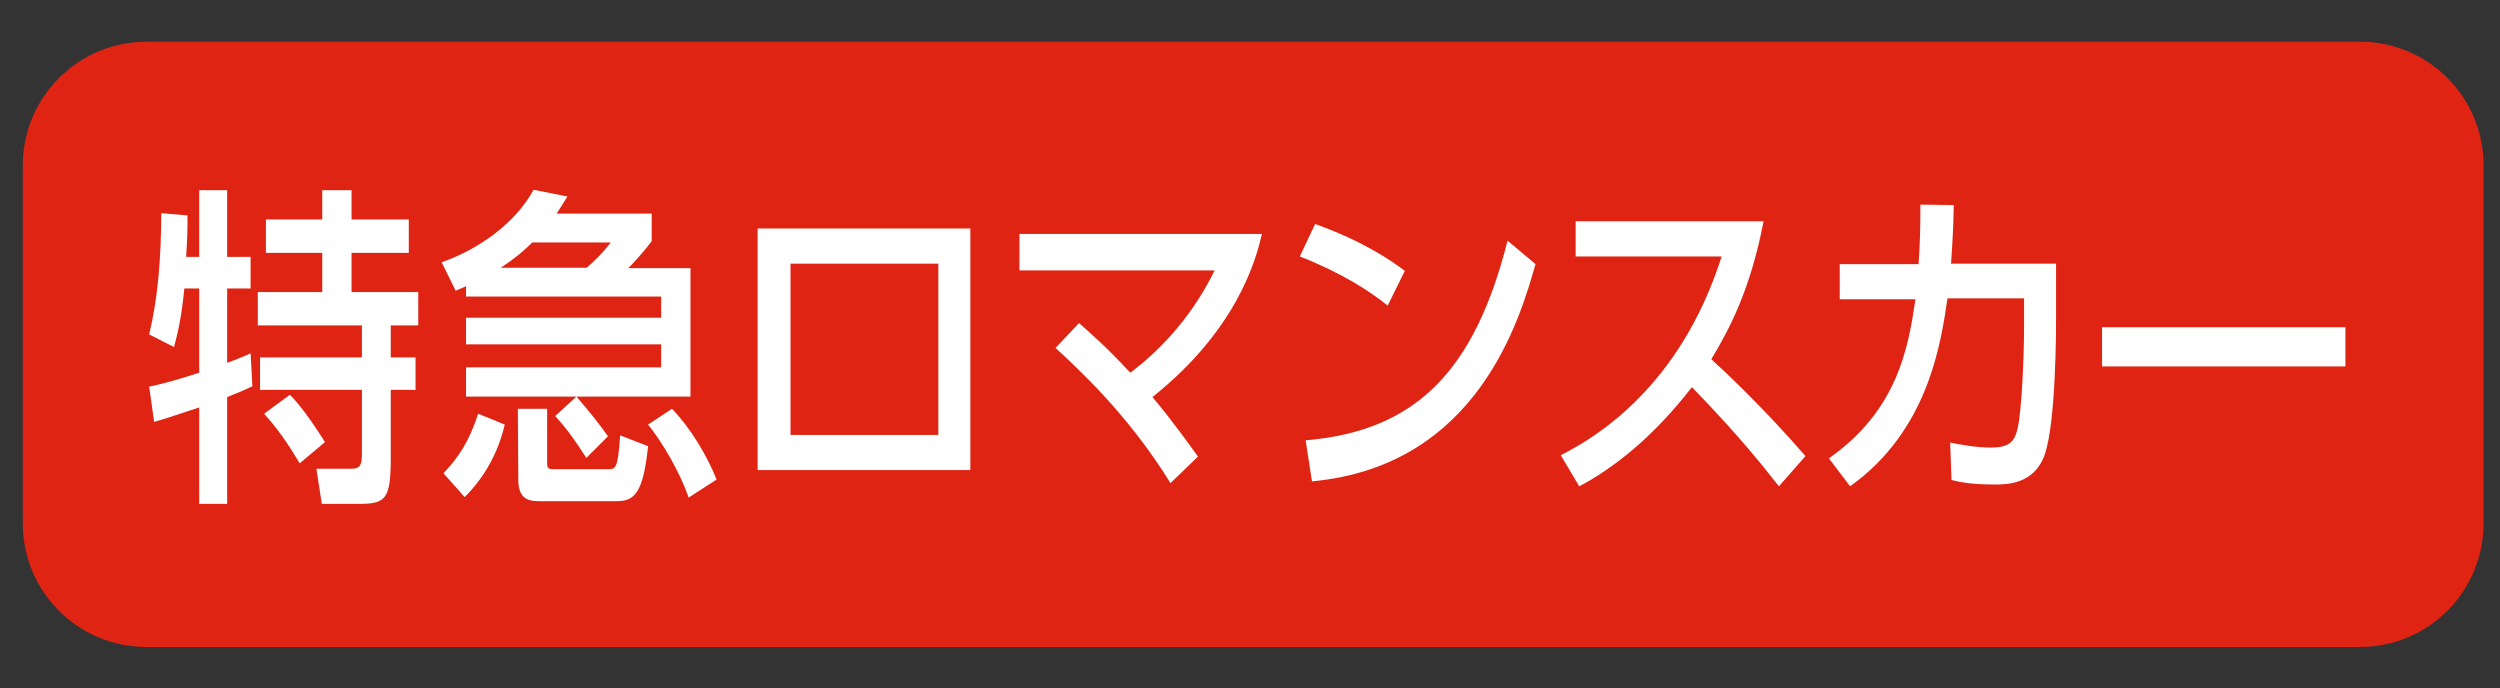<?xml version="1.0" encoding="utf-8"?>
<!-- Generator: Adobe Illustrator 21.1.0, SVG Export Plug-In . SVG Version: 6.00 Build 0)  -->
<svg version="1.1" id="レイヤー_1" xmlns="http://www.w3.org/2000/svg" xmlns:xlink="http://www.w3.org/1999/xlink" x="0px"
	 y="0px" viewBox="0 0 554.7 152.7" style="enable-background:new 0 0 554.7 152.7;" xml:space="preserve">
<rect x="0" y="0" width="554.7" height="152.7" fill="#333333" stroke="none"/>
<style type="text/css">
	.st0{fill:#DF2413;stroke:#DF2413;stroke-width:2.5;stroke-miterlimit:10;}
	.st1{fill:#FFFFFF;}
</style>
<path class="st0" d="M549.8,116.1c0,14.5-11.7,26.2-26.2,26.2H32.5c-14.5,0-26.2-11.7-26.2-26.2V36.7c0-14.5,11.8-26.2,26.2-26.2
	h491.1c14.5,0,26.2,11.7,26.2,26.2V116.1z"/>
<g>
	<g>
		<path class="st1" d="M40.9,64c-0.7,7.5-1.9,11.5-2.3,13l-5.5-2.8c2-8.4,2.6-16.6,2.7-26.9l5.8,0.5c0,2.7,0,4.8-0.3,9.2h2.9V42.2
			h6.2V57h5.2v7h-5.2v16.5c1.6-0.6,2.8-1,5.2-2.1l0.4,7.3c-1.4,0.7-2.6,1.2-5.6,2.4v23.7h-6.2V90.4c-2.5,0.8-8,2.7-10,3.2l-1.1-7.8
			c2.2-0.5,5.3-1.2,11.1-3.1V64H40.9z M71.5,42.2H78v6.5h12.7v7.4H78v8.7h14.8v7.4h-6.1v7.1h5.5v7.2h-5.5v15.3c0,9.3-1.3,10-7.4,10
			h-7.9l-1.2-7.8H78c2.1,0,2.3-1.1,2.3-3.5v-14H57.7v-7.2h22.6v-7.1H57.2v-7.4h14.3v-8.7H59v-7.4h12.5V42.2z M64.3,87.6
			c2.9,2.7,7.2,9.5,7.8,10.5l-5.6,4.7c-1.2-1.9-3.7-6.4-7.9-11L64.3,87.6z"/>
		<path class="st1" d="M127.9,88h-24.5v-6.5h43.3v-5.1h-43.3v-5.9h43.3v-4.7h-43.3v-2.3c-0.8,0.4-1.4,0.6-2.3,1L98,58.2
			c8.2-2.9,16.3-8.6,20.4-16.1l7.5,1.5c-1.1,1.8-1.4,2.2-2.4,3.8h21.1v6.1c-2,2.7-4.4,5.2-5.2,6h13.8V88H127.9
			c3.3,3.8,5.3,6.4,7,8.8l-4.8,4.8c-2.7-4.2-4.3-6.4-6.9-9.3L127.9,88z M112,94.2c-1.5,6.4-4.6,11.8-8.9,16.1l-4.7-5.3
			c3.6-3.8,5.7-7.2,7.7-13.2L112,94.2z M130.2,59.4c1.8-1.6,3.6-3.3,5.3-5.6h-17.4c-0.6,0.6-3.1,3.1-7,5.6H130.2z M114.9,90.7h6.5
			v12.1c0,1.3,0.4,1.3,1.8,1.3h11.6c1.8,0,2.3,0,2.8-7.5l6.2,2.4c-1.1,10.4-3,12.2-7,12.2h-16.9c-2,0-4.9,0-4.9-4.7L114.9,90.7
			L114.9,90.7z M149.1,90.7c4.4,4.6,7.9,10.7,9.9,15.7l-6.2,4c-1.8-5.3-5.7-12.1-9-16.2L149.1,90.7z"/>
		<path class="st1" d="M215.3,50.7v53.6h-47.2V50.7H215.3z M208.2,58.5h-32.8v38h32.8V58.5z"/>
		<path class="st1" d="M239.4,71.7c2.2,1.9,5.7,4.9,11.4,11c7.7-5.8,14.2-13.5,18.7-22.7h-43.3v-8.1H280
			c-1.2,5.1-5.1,20.9-24.3,36.2c4.8,5.7,8.5,11,10.1,13.2l-6.1,5.9c-9.2-15-20.5-25.4-25.5-30L239.4,71.7z"/>
		<path class="st1" d="M307.9,67.8c-4-3.2-10.1-7.2-19.5-10.9l3.4-7.2c10.6,3.8,16.9,8.1,19.9,10.4L307.9,67.8z M289.7,97.7
			c25-2.1,37.6-16,44.8-44.3l6.2,5.2c-3.4,11.9-12.7,44.8-49.6,48.2L289.7,97.7z"/>
		<path class="st1" d="M391.3,49.1c-2.9,15.1-7.5,23.8-11.6,30.6c3.5,3.2,11.5,10.7,20.9,21.5l-5.9,6.7c-3-3.8-8.4-10.8-19.3-22
			c-8.6,11.1-17.4,18-25,22l-4.1-6.9c7.5-3.8,26.4-14.9,35.7-44.1h-32.4v-7.8C349.6,49.1,391.3,49.1,391.3,49.1z"/>
		<path class="st1" d="M405.8,101.7C421,91,423.4,77.3,425,66.4h-16.8v-7.8h17.5c0.3-4.7,0.4-7.6,0.4-13.2l7.4,0.1
			c-0.1,4.7-0.2,7.1-0.6,13h23.3v12.2c0,2.1,0,22.8-2.5,30.1c-2.3,6.7-8.5,6.7-11.1,6.7c-5,0-7.7-0.5-9.6-1l-0.3-8.3
			c2.6,0.5,5.6,1.1,9.2,1.1c4.3,0,5.2-1.7,5.8-4.4c0.9-4.1,1.4-15.8,1.4-22.7v-6h-17c-1.5,10.4-4.4,29.4-21.6,41.7L405.8,101.7z"/>
		<path class="st1" d="M520.4,72.6v8.7h-54v-8.7H520.4z"/>
	</g>
</g>
</svg>
